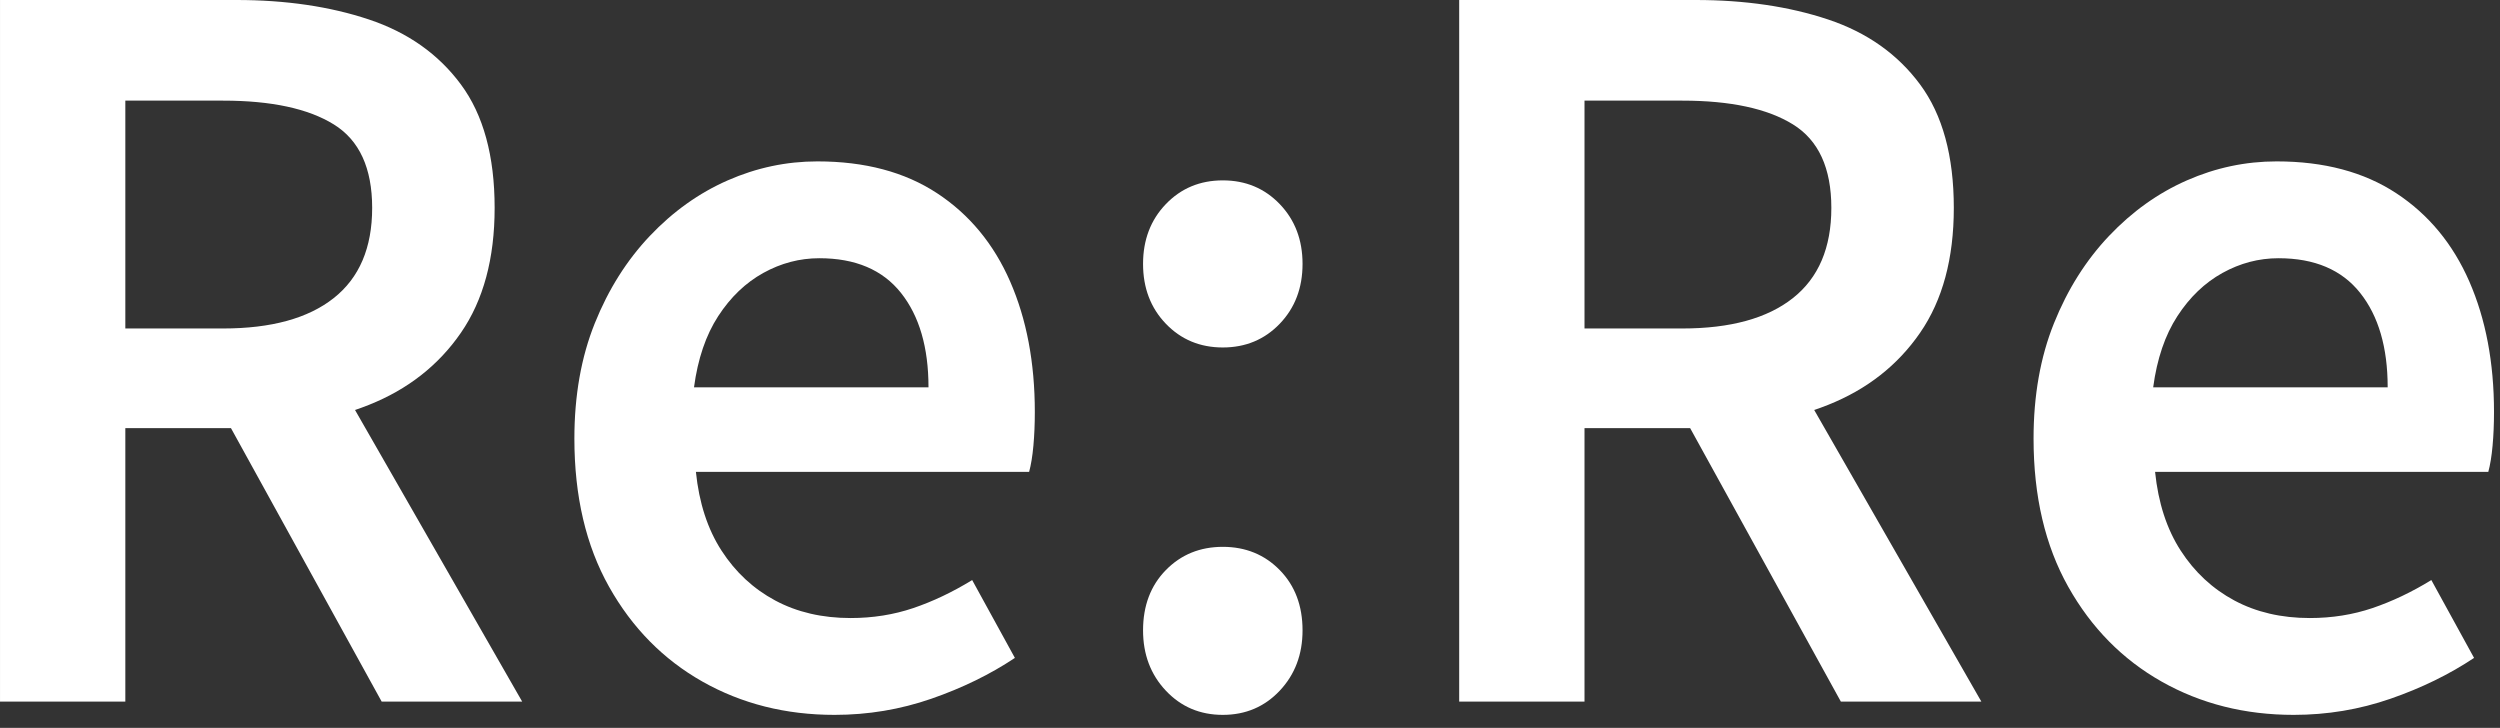 <?xml version="1.0" encoding="UTF-8" standalone="no"?>
<!DOCTYPE svg PUBLIC "-//W3C//DTD SVG 1.1//EN" "http://www.w3.org/Graphics/SVG/1.1/DTD/svg11.dtd">
<svg width="100%" height="100%" viewBox="0 0 158 46" version="1.1" xmlns="http://www.w3.org/2000/svg" xmlns:xlink="http://www.w3.org/1999/xlink" xml:space="preserve" xmlns:serif="http://www.serif.com/" style="fill-rule:evenodd;clip-rule:evenodd;stroke-linejoin:round;stroke-miterlimit:2;">
    <rect x="0" y="0" width="158" height="46" fill="#333333" stroke="none"/>
    <g transform="matrix(1,0,0,1,-1771.86,-3052.52)">
        <g transform="matrix(1,0,0,1,-415.089,-1602.02)">
            <path d="M2186.95,4698.88L2186.95,4654.54L2201.89,4654.54C2205.01,4654.54 2207.8,4654.95 2210.26,4655.77C2212.72,4656.59 2214.66,4657.96 2216.08,4659.88C2217.5,4661.8 2218.21,4664.4 2218.21,4667.68C2218.21,4670.88 2217.5,4673.51 2216.08,4675.57C2214.66,4677.63 2212.72,4679.15 2210.26,4680.13C2207.8,4681.11 2205.01,4681.6 2201.89,4681.6L2194.87,4681.6L2194.87,4698.88L2186.95,4698.88ZM2194.87,4675.3L2201.05,4675.3C2204.09,4675.3 2206.42,4674.66 2208.04,4673.38C2209.66,4672.1 2210.47,4670.2 2210.47,4667.68C2210.47,4665.16 2209.66,4663.4 2208.04,4662.4C2206.42,4661.4 2204.09,4660.9 2201.05,4660.9L2194.87,4660.9L2194.87,4675.3ZM2211.07,4698.88L2200.39,4679.5L2206.09,4674.7L2219.95,4698.88L2211.07,4698.88Z" style="fill:white;fill-rule:nonzero;"/>
            <path d="M2239.69,4699.72C2236.61,4699.72 2233.83,4699.02 2231.35,4697.62C2228.87,4696.22 2226.9,4694.22 2225.44,4691.62C2223.98,4689.02 2223.25,4685.9 2223.25,4682.26C2223.25,4679.54 2223.68,4677.11 2224.54,4674.97C2225.4,4672.83 2226.56,4670.99 2228.02,4669.45C2229.48,4667.91 2231.12,4666.74 2232.94,4665.94C2234.76,4665.14 2236.65,4664.74 2238.61,4664.74C2241.61,4664.74 2244.13,4665.41 2246.17,4666.75C2248.21,4668.09 2249.75,4669.95 2250.79,4672.33C2251.83,4674.71 2252.35,4677.46 2252.35,4680.58C2252.35,4681.34 2252.32,4682.05 2252.26,4682.71C2252.2,4683.37 2252.11,4683.92 2251.99,4684.36L2230.93,4684.36C2231.13,4686.32 2231.67,4687.98 2232.55,4689.34C2233.43,4690.7 2234.56,4691.75 2235.94,4692.49C2237.32,4693.23 2238.91,4693.6 2240.71,4693.6C2242.11,4693.6 2243.43,4693.39 2244.67,4692.97C2245.91,4692.55 2247.15,4691.96 2248.39,4691.2L2251.09,4696.12C2249.53,4697.16 2247.77,4698.02 2245.81,4698.7C2243.85,4699.38 2241.81,4699.72 2239.69,4699.72ZM2230.81,4679.02L2245.63,4679.02C2245.63,4676.5 2245.05,4674.51 2243.89,4673.05C2242.73,4671.59 2241.01,4670.86 2238.73,4670.86C2237.49,4670.86 2236.31,4671.17 2235.19,4671.79C2234.07,4672.41 2233.12,4673.32 2232.34,4674.52C2231.56,4675.72 2231.05,4677.22 2230.81,4679.02Z" style="fill:white;fill-rule:nonzero;"/>
            <path d="M2264.23,4676.5C2262.79,4676.5 2261.59,4676 2260.63,4675C2259.67,4674 2259.19,4672.74 2259.19,4671.22C2259.19,4669.7 2259.67,4668.44 2260.63,4667.44C2261.59,4666.44 2262.79,4665.94 2264.23,4665.94C2265.67,4665.94 2266.87,4666.44 2267.83,4667.44C2268.79,4668.44 2269.27,4669.7 2269.27,4671.22C2269.27,4672.74 2268.79,4674 2267.83,4675C2266.87,4676 2265.67,4676.5 2264.23,4676.5ZM2264.23,4699.72C2262.79,4699.72 2261.59,4699.21 2260.63,4698.19C2259.67,4697.17 2259.19,4695.9 2259.19,4694.38C2259.19,4692.82 2259.67,4691.55 2260.63,4690.57C2261.59,4689.59 2262.79,4689.1 2264.23,4689.1C2265.67,4689.1 2266.87,4689.59 2267.83,4690.57C2268.79,4691.55 2269.27,4692.82 2269.27,4694.38C2269.27,4695.9 2268.79,4697.17 2267.83,4698.19C2266.87,4699.21 2265.67,4699.72 2264.23,4699.72Z" style="fill:white;fill-rule:nonzero;"/>
            <path d="M2279.17,4698.88L2279.17,4654.54L2294.11,4654.54C2297.23,4654.54 2300.02,4654.95 2302.48,4655.77C2304.94,4656.59 2306.88,4657.96 2308.3,4659.88C2309.72,4661.8 2310.43,4664.4 2310.43,4667.68C2310.43,4670.88 2309.72,4673.51 2308.3,4675.57C2306.88,4677.63 2304.94,4679.15 2302.48,4680.13C2300.02,4681.11 2297.23,4681.6 2294.11,4681.6L2287.09,4681.6L2287.09,4698.88L2279.17,4698.88ZM2287.09,4675.3L2293.27,4675.3C2296.31,4675.3 2298.64,4674.66 2300.26,4673.38C2301.88,4672.1 2302.69,4670.2 2302.69,4667.68C2302.69,4665.16 2301.88,4663.4 2300.26,4662.4C2298.64,4661.4 2296.31,4660.9 2293.27,4660.9L2287.09,4660.9L2287.09,4675.3ZM2303.29,4698.88L2292.61,4679.5L2298.31,4674.7L2312.17,4698.88L2303.29,4698.88Z" style="fill:white;fill-rule:nonzero;"/>
            <path d="M2331.91,4699.72C2328.83,4699.72 2326.05,4699.02 2323.57,4697.62C2321.09,4696.22 2319.12,4694.22 2317.66,4691.62C2316.2,4689.02 2315.47,4685.9 2315.47,4682.26C2315.47,4679.54 2315.9,4677.11 2316.76,4674.97C2317.62,4672.83 2318.78,4670.99 2320.24,4669.45C2321.7,4667.91 2323.34,4666.74 2325.16,4665.94C2326.98,4665.14 2328.87,4664.74 2330.83,4664.74C2333.83,4664.74 2336.35,4665.41 2338.39,4666.75C2340.43,4668.09 2341.97,4669.95 2343.01,4672.33C2344.05,4674.71 2344.57,4677.46 2344.57,4680.58C2344.57,4681.34 2344.54,4682.05 2344.48,4682.71C2344.42,4683.37 2344.33,4683.92 2344.21,4684.36L2323.15,4684.36C2323.35,4686.32 2323.89,4687.98 2324.77,4689.34C2325.65,4690.7 2326.78,4691.75 2328.16,4692.49C2329.54,4693.23 2331.13,4693.6 2332.93,4693.6C2334.33,4693.6 2335.65,4693.39 2336.89,4692.97C2338.13,4692.55 2339.37,4691.96 2340.61,4691.2L2343.31,4696.12C2341.75,4697.16 2339.99,4698.02 2338.03,4698.7C2336.07,4699.38 2334.03,4699.72 2331.91,4699.72ZM2323.03,4679.02L2337.85,4679.02C2337.85,4676.5 2337.27,4674.51 2336.11,4673.05C2334.95,4671.59 2333.23,4670.86 2330.95,4670.86C2329.71,4670.86 2328.53,4671.17 2327.41,4671.79C2326.29,4672.41 2325.34,4673.32 2324.56,4674.52C2323.78,4675.72 2323.27,4677.22 2323.03,4679.02Z" style="fill:white;fill-rule:nonzero;"/>
        </g>
    </g>
</svg>
